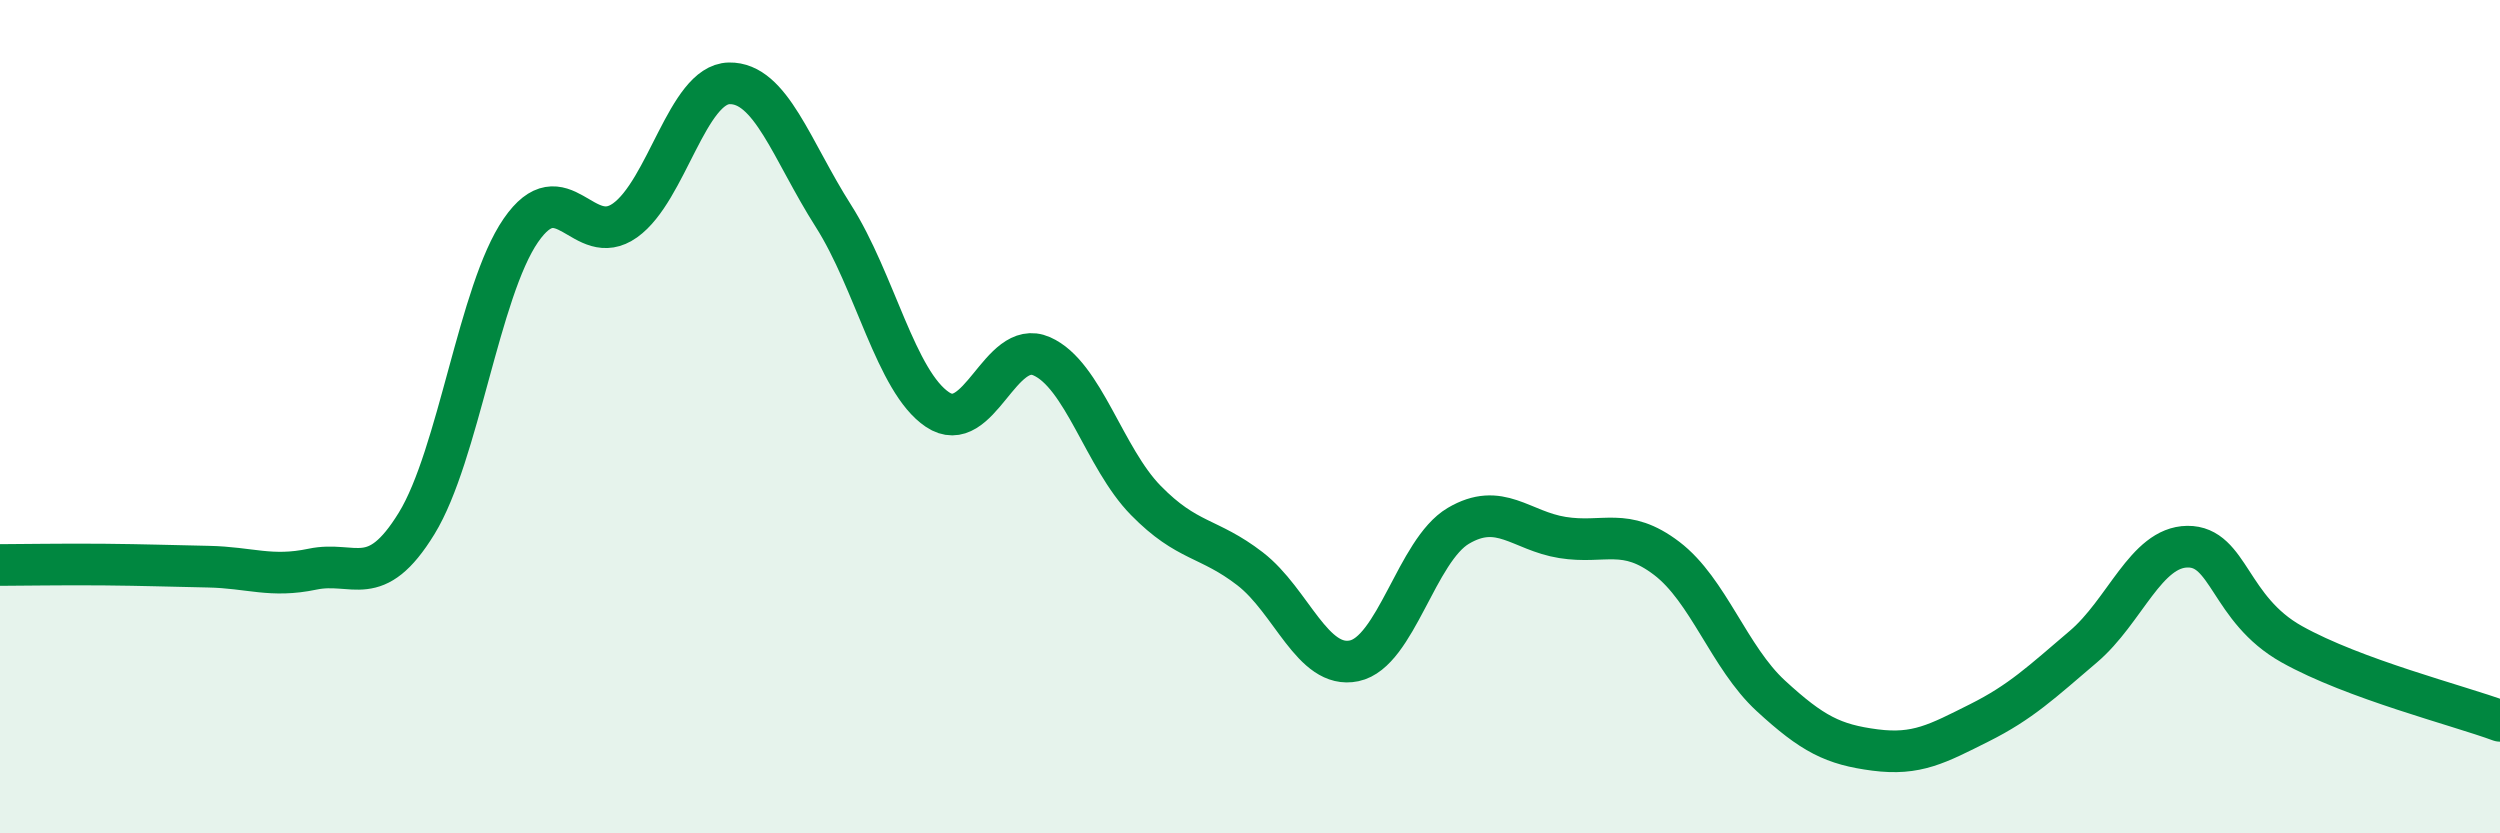 
    <svg width="60" height="20" viewBox="0 0 60 20" xmlns="http://www.w3.org/2000/svg">
      <path
        d="M 0,13.56 C 0.5,13.56 1.5,13.54 2.5,13.55 C 3.5,13.56 4,13.58 5,13.6 C 6,13.62 6.5,13.87 7.5,13.66 C 8.5,13.45 9,14.19 10,12.56 C 11,10.93 11.5,6.98 12.5,5.53 C 13.5,4.08 14,6 15,5.29 C 16,4.58 16.5,2.02 17.5,2 C 18.5,1.98 19,3.61 20,5.18 C 21,6.75 21.5,9.16 22.5,9.83 C 23.5,10.5 24,8.11 25,8.55 C 26,8.99 26.5,10.99 27.5,12.01 C 28.5,13.03 29,12.88 30,13.65 C 31,14.42 31.5,16.07 32.5,15.86 C 33.5,15.65 34,13.21 35,12.62 C 36,12.03 36.5,12.74 37.5,12.9 C 38.5,13.06 39,12.64 40,13.4 C 41,14.16 41.5,15.78 42.5,16.7 C 43.5,17.62 44,17.87 45,18 C 46,18.13 46.5,17.85 47.5,17.35 C 48.5,16.85 49,16.37 50,15.52 C 51,14.67 51.5,13.13 52.5,13.12 C 53.5,13.11 53.5,14.62 55,15.46 C 56.5,16.3 59,16.93 60,17.3L60 20L0 20Z"
        fill="#008740"
        opacity="0.1"
        stroke-linecap="round"
        stroke-linejoin="round"
      />
      <path
        d="M 0,13.56 C 0.5,13.56 1.5,13.54 2.5,13.55 C 3.5,13.56 4,13.58 5,13.6 C 6,13.62 6.5,13.87 7.5,13.66 C 8.5,13.45 9,14.19 10,12.56 C 11,10.93 11.5,6.98 12.5,5.53 C 13.5,4.08 14,6 15,5.29 C 16,4.58 16.5,2.02 17.5,2 C 18.5,1.98 19,3.61 20,5.18 C 21,6.75 21.5,9.16 22.5,9.83 C 23.5,10.5 24,8.11 25,8.55 C 26,8.99 26.5,10.99 27.5,12.01 C 28.5,13.03 29,12.88 30,13.65 C 31,14.42 31.5,16.07 32.5,15.86 C 33.5,15.65 34,13.21 35,12.62 C 36,12.03 36.5,12.74 37.5,12.9 C 38.5,13.06 39,12.64 40,13.4 C 41,14.16 41.5,15.78 42.5,16.7 C 43.5,17.62 44,17.87 45,18 C 46,18.13 46.5,17.85 47.5,17.35 C 48.5,16.85 49,16.37 50,15.52 C 51,14.67 51.5,13.13 52.5,13.12 C 53.5,13.11 53.5,14.62 55,15.46 C 56.5,16.3 59,16.93 60,17.3"
        stroke="#008740"
        stroke-width="1"
        fill="none"
        stroke-linecap="round"
        stroke-linejoin="round"
      />
    </svg>
  